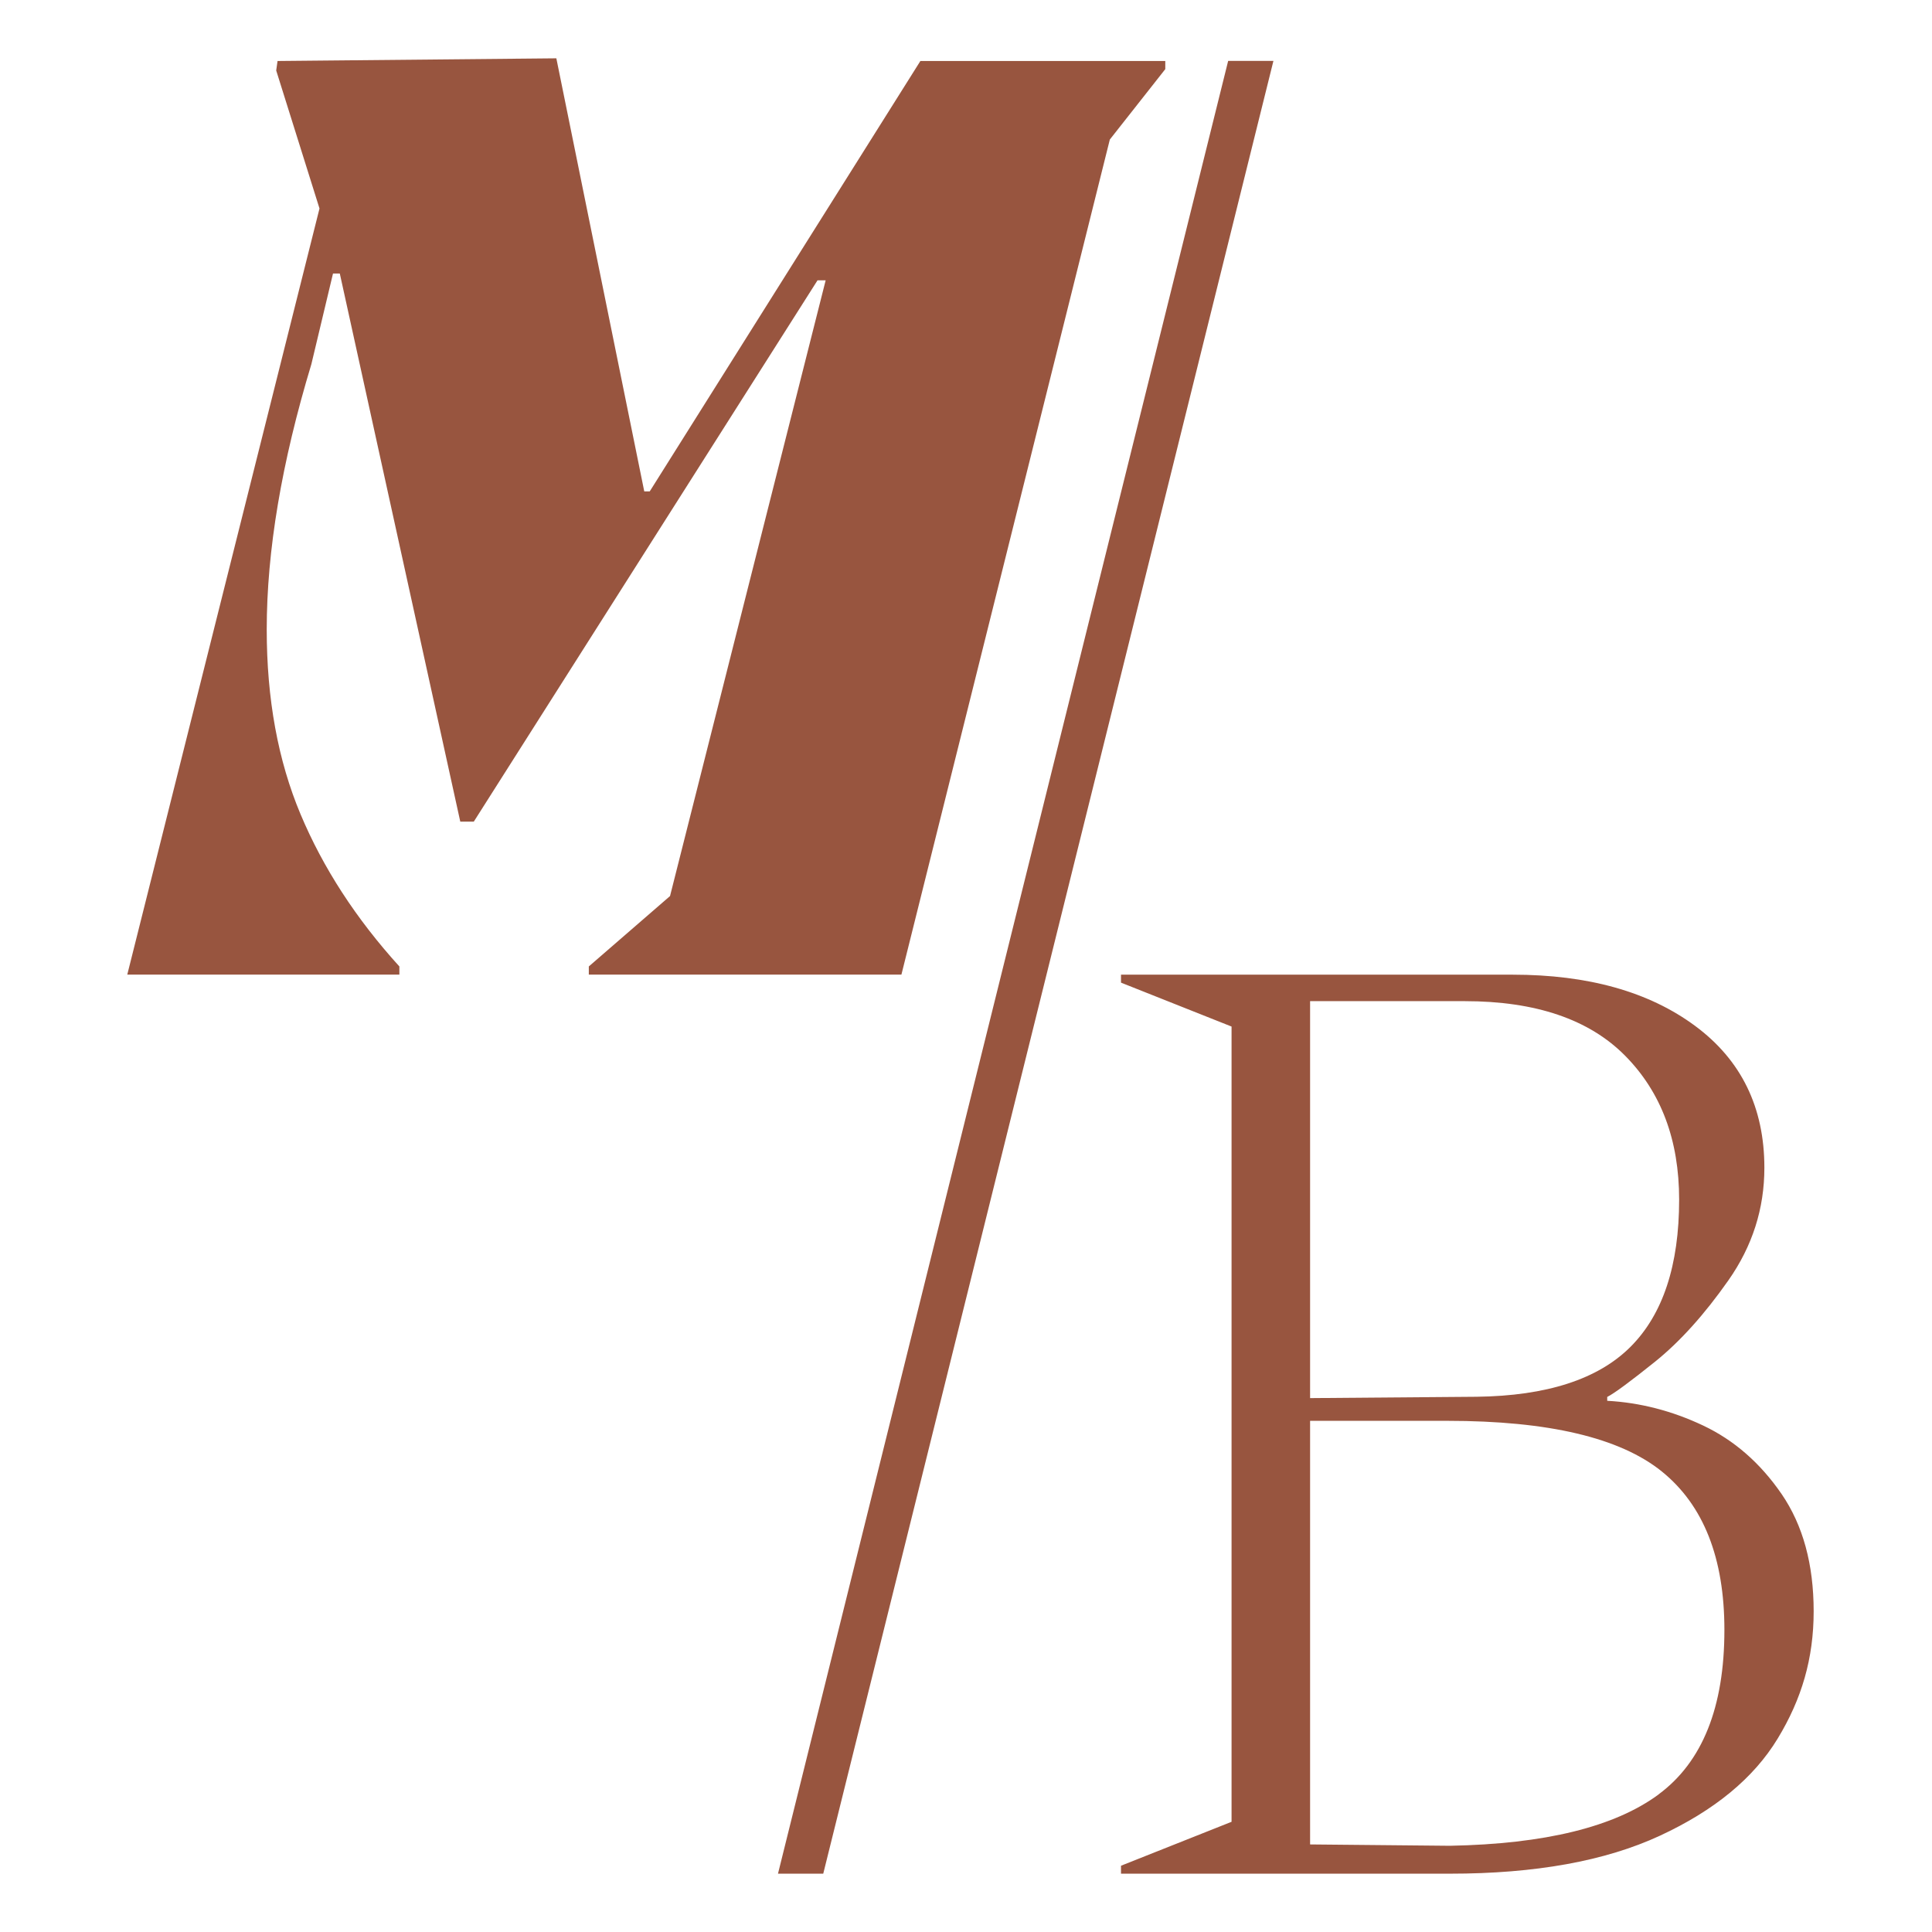 <?xml version="1.0" encoding="UTF-8"?>
<svg xmlns="http://www.w3.org/2000/svg" version="1.1" viewBox="0 0 216 216">
  <defs>
    <style>
      .cls-1 {
        fill: #98553f;
      }
    </style>
  </defs>
  <!-- Generator: Adobe Illustrator 28.6.0, SVG Export Plug-In . SVG Version: 1.2.0 Build 709)  -->
  <g>
    <g id="Layer_1">
      <path class="cls-1" d="M86.98,209.48L137.31,6.81h5.06l-50.33,202.67h-5.06Z"/>
      <path class="cls-1" d="M130.28,6.82v.91l-6.2,7.87-23.3,93.36h-34.95v-.91l9.08-7.87,17.4-68.84h-.91l-38.43,60.52h-1.51l-13.47-61.28h-.76l-2.42,10.14c-3.33,11-4.99,20.88-4.99,29.66,0,7.77,1.26,14.65,3.78,20.65,2.52,6,6.2,11.68,11.05,17.02v.91H14.23L35.72,23.31l-4.84-15.43.15-1.06,31.17-.3,9.83,48.42h.61L102.9,6.82h27.39Z"/>
      <path class="cls-1" d="M179.68,156.61c3.67.2,7.25,1.12,10.72,2.76,3.47,1.64,6.4,4.19,8.79,7.67,2.38,3.48,3.58,7.84,3.58,13.11s-1.34,9.81-4.02,14.22c-2.68,4.42-7.07,8.04-13.18,10.87-6.11,2.83-13.93,4.24-23.46,4.24h-36.78v-.89l12.36-4.91v-88.91l-12.36-4.91v-.89h43.79c8.44,0,15.24,1.91,20.4,5.73,5.16,3.82,7.74,9.11,7.74,15.86,0,4.57-1.34,8.76-4.02,12.58-2.68,3.82-5.41,6.85-8.19,9.09-2.78,2.23-4.57,3.55-5.36,3.95v.45ZM146.47,111.93v44.38l18.62-.15c7.84-.1,13.58-1.96,17.2-5.58,3.62-3.62,5.44-9.11,5.44-16.46,0-6.65-2.01-12.01-6.03-16.08-4.02-4.07-10-6.11-17.95-6.11h-17.27ZM185.42,200.62c4.91-3.62,7.37-9.76,7.37-18.39,0-8.04-2.33-13.95-7-17.72-4.67-3.77-12.66-5.66-23.98-5.66h-15.34v47.36l15.64.15c10.62-.2,18.39-2.11,23.31-5.73Z"/>
    </g>
  </g>
</svg>